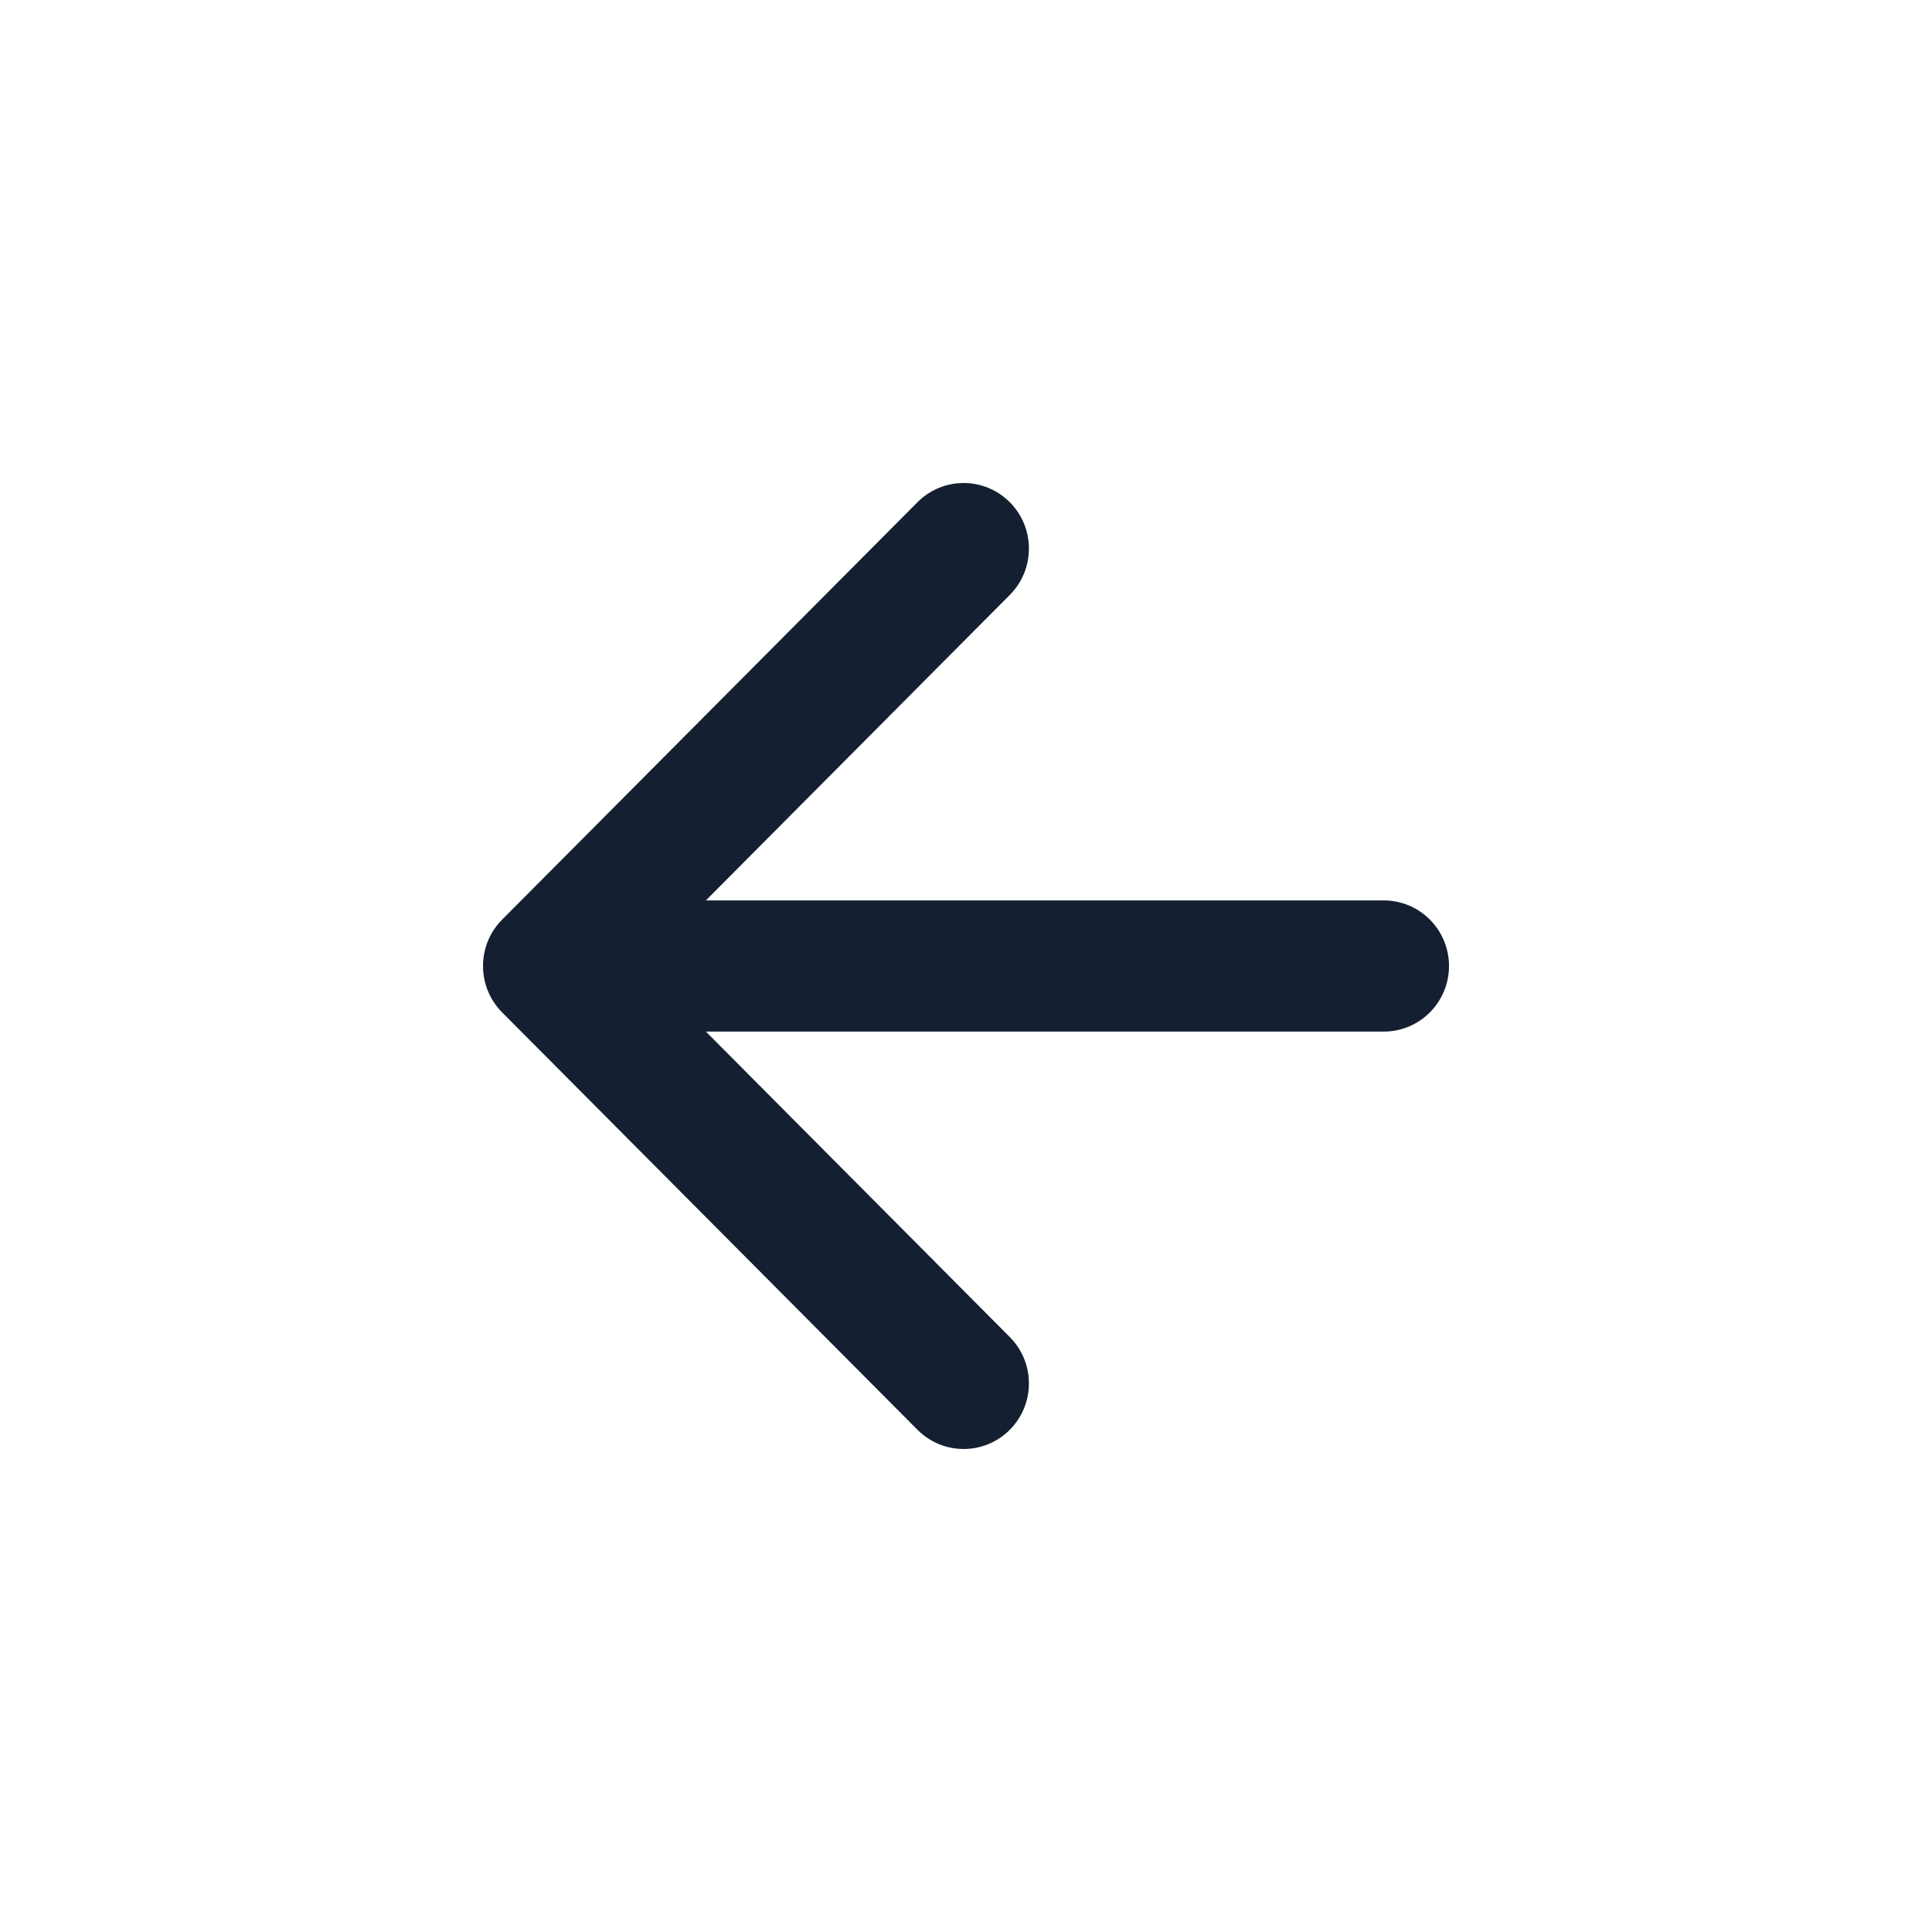 <svg width="36" height="36" viewBox="0 0 36 36" fill="none" xmlns="http://www.w3.org/2000/svg">
<g id="fleche">
<path id="Arrow 3 (Stroke)" fill-rule="evenodd" clip-rule="evenodd" d="M17.096 26.642L9.356 18.864C8.882 18.387 8.882 17.613 9.356 17.136L17.096 9.358C17.571 8.881 18.341 8.881 18.816 9.358C19.291 9.835 19.291 10.609 18.816 11.086L13.153 16.778H25.784C26.456 16.778 27 17.325 27 18C27 18.675 26.456 19.222 25.784 19.222H13.153L18.816 24.914C19.291 25.391 19.291 26.165 18.816 26.642C18.341 27.119 17.571 27.119 17.096 26.642Z" fill="#142031"/>
</g>
</svg>
